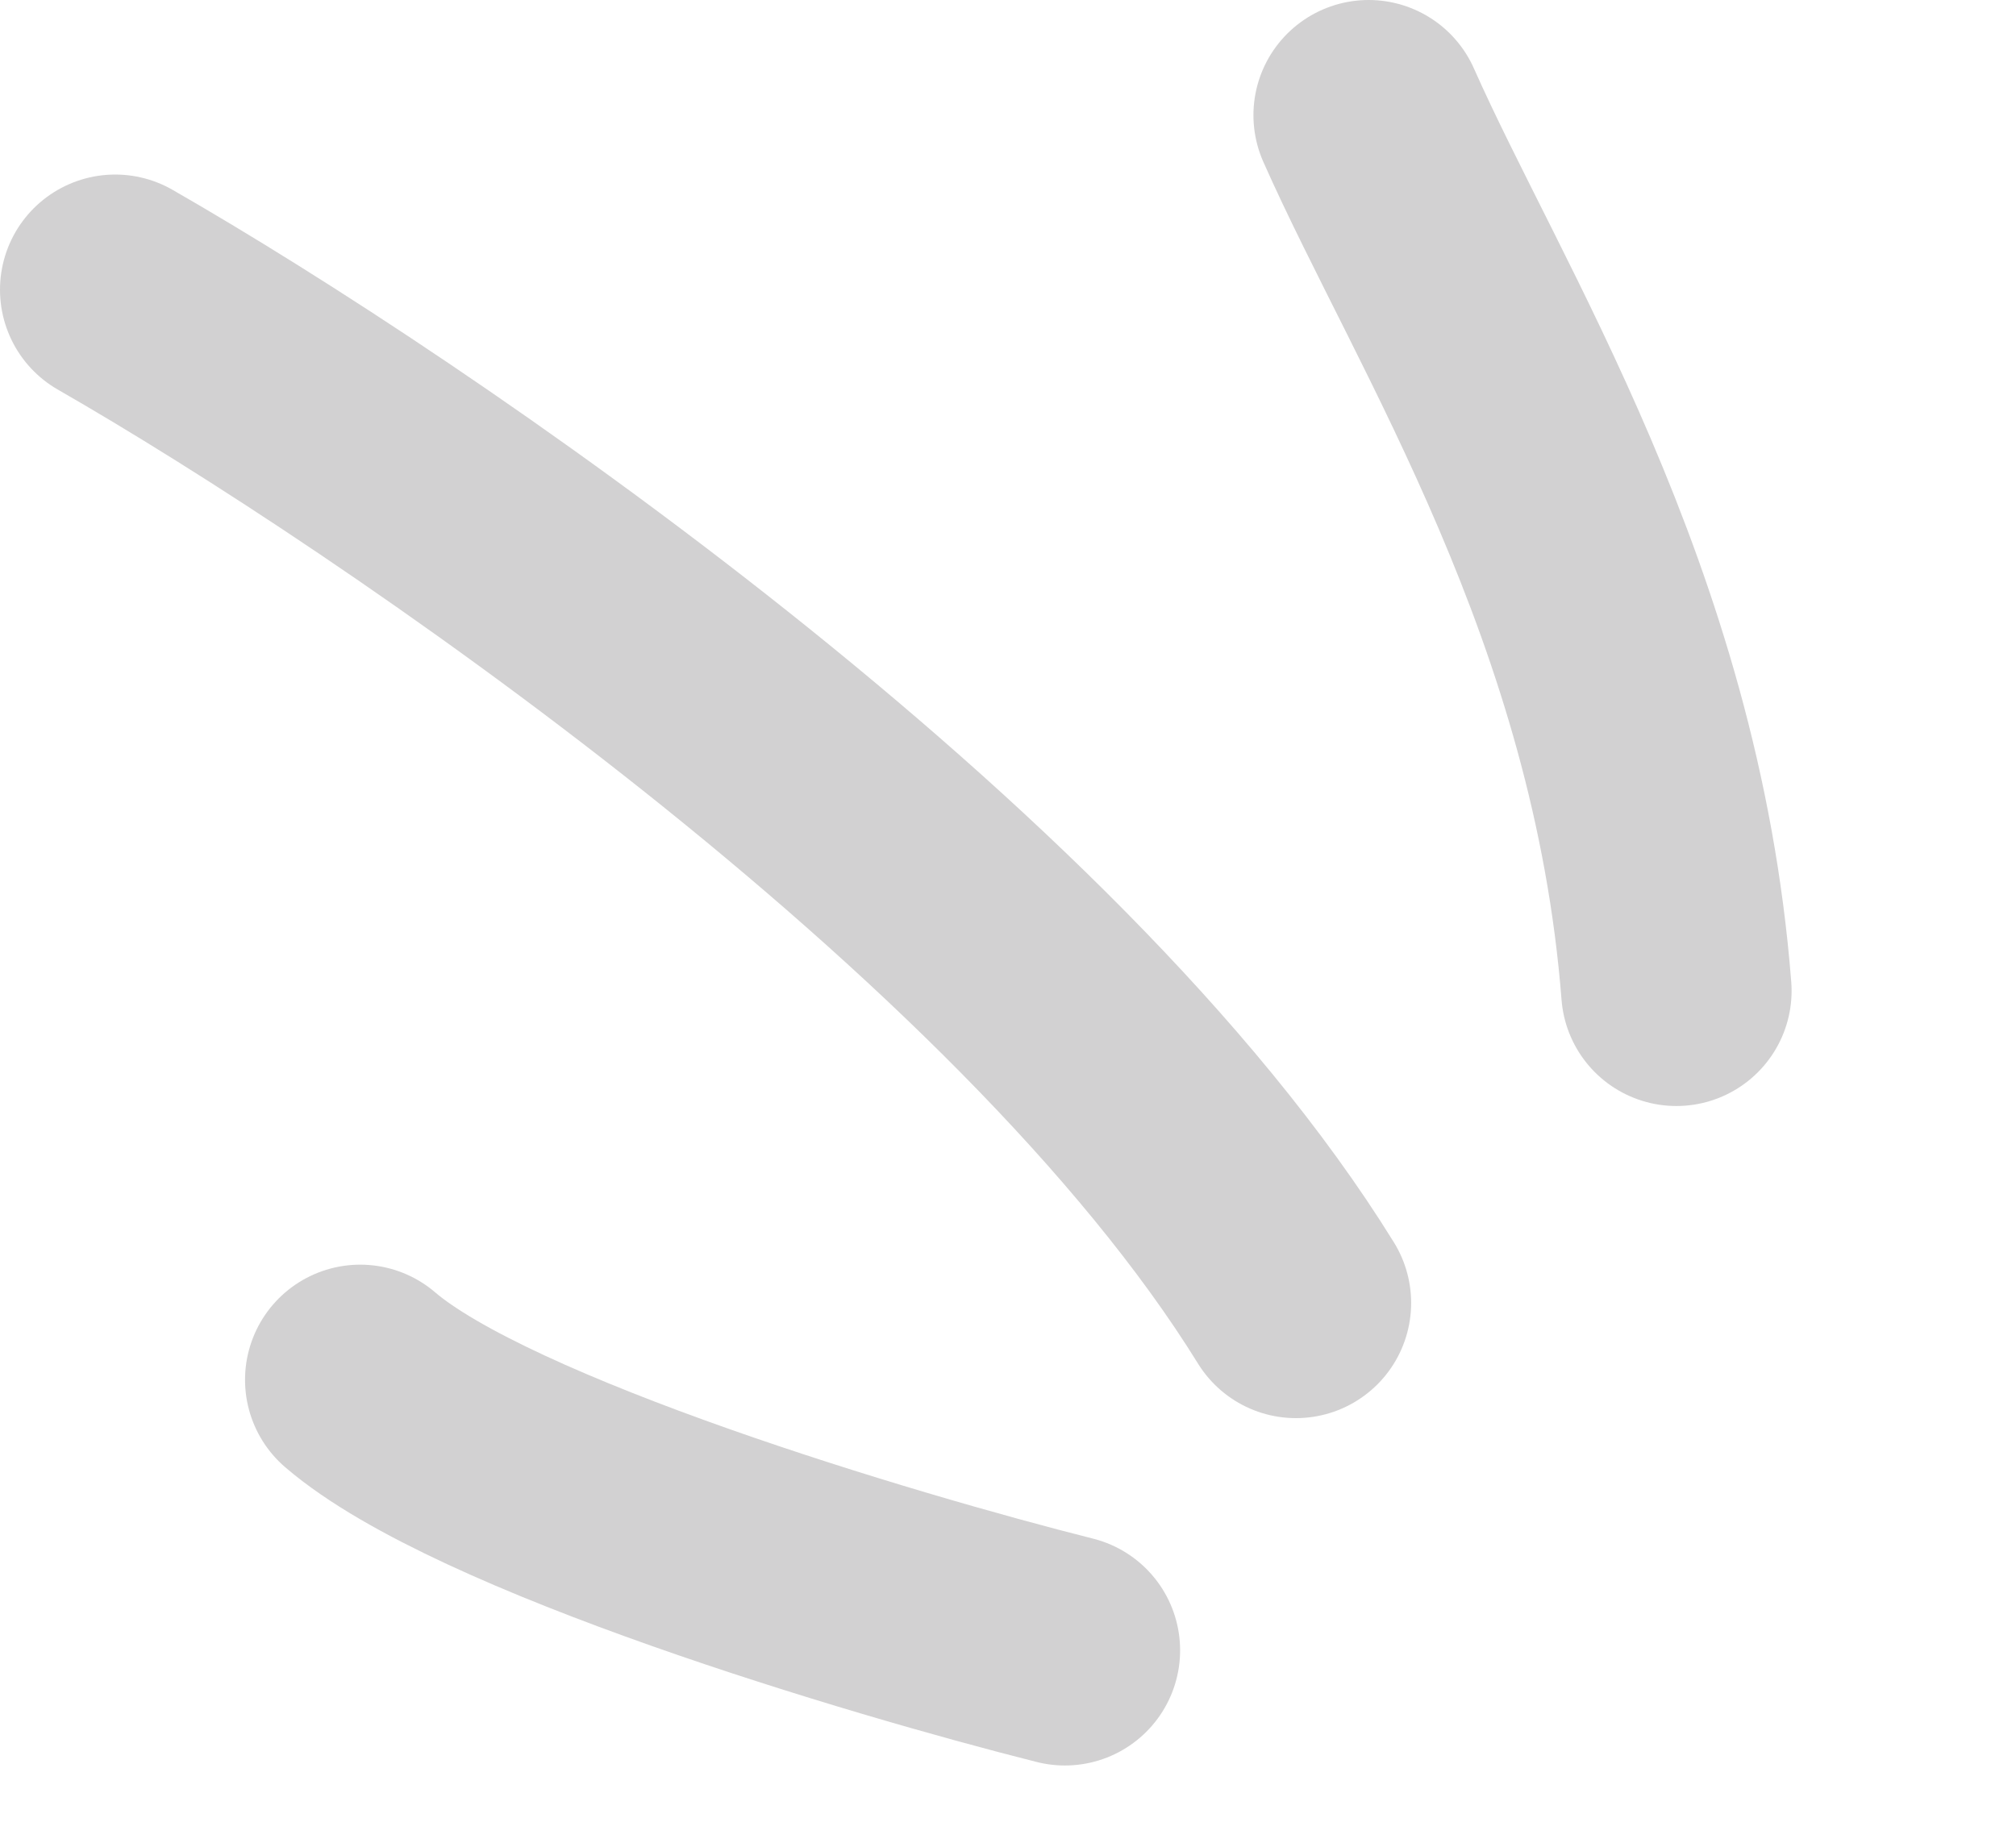 <svg width="35" height="32" viewBox="0 0 35 32" fill="none" xmlns="http://www.w3.org/2000/svg">
<g opacity="0.2">
<path d="M23.761 2C25.323 5.524 28.58 10.494 29.104 17.206" stroke="#1E1A1C" stroke-width="4" stroke-linecap="round"/>
<path d="M2 5.031C6.969 7.882 18.026 15.393 22.499 22.626" stroke="#1E1A1C" stroke-width="4" stroke-linecap="round"/>
<path d="M18.488 28.658C15.297 27.854 8.383 25.789 6.254 23.961" stroke="#1E1A1C" stroke-width="4" stroke-linecap="round"/>
</g>
</svg>
